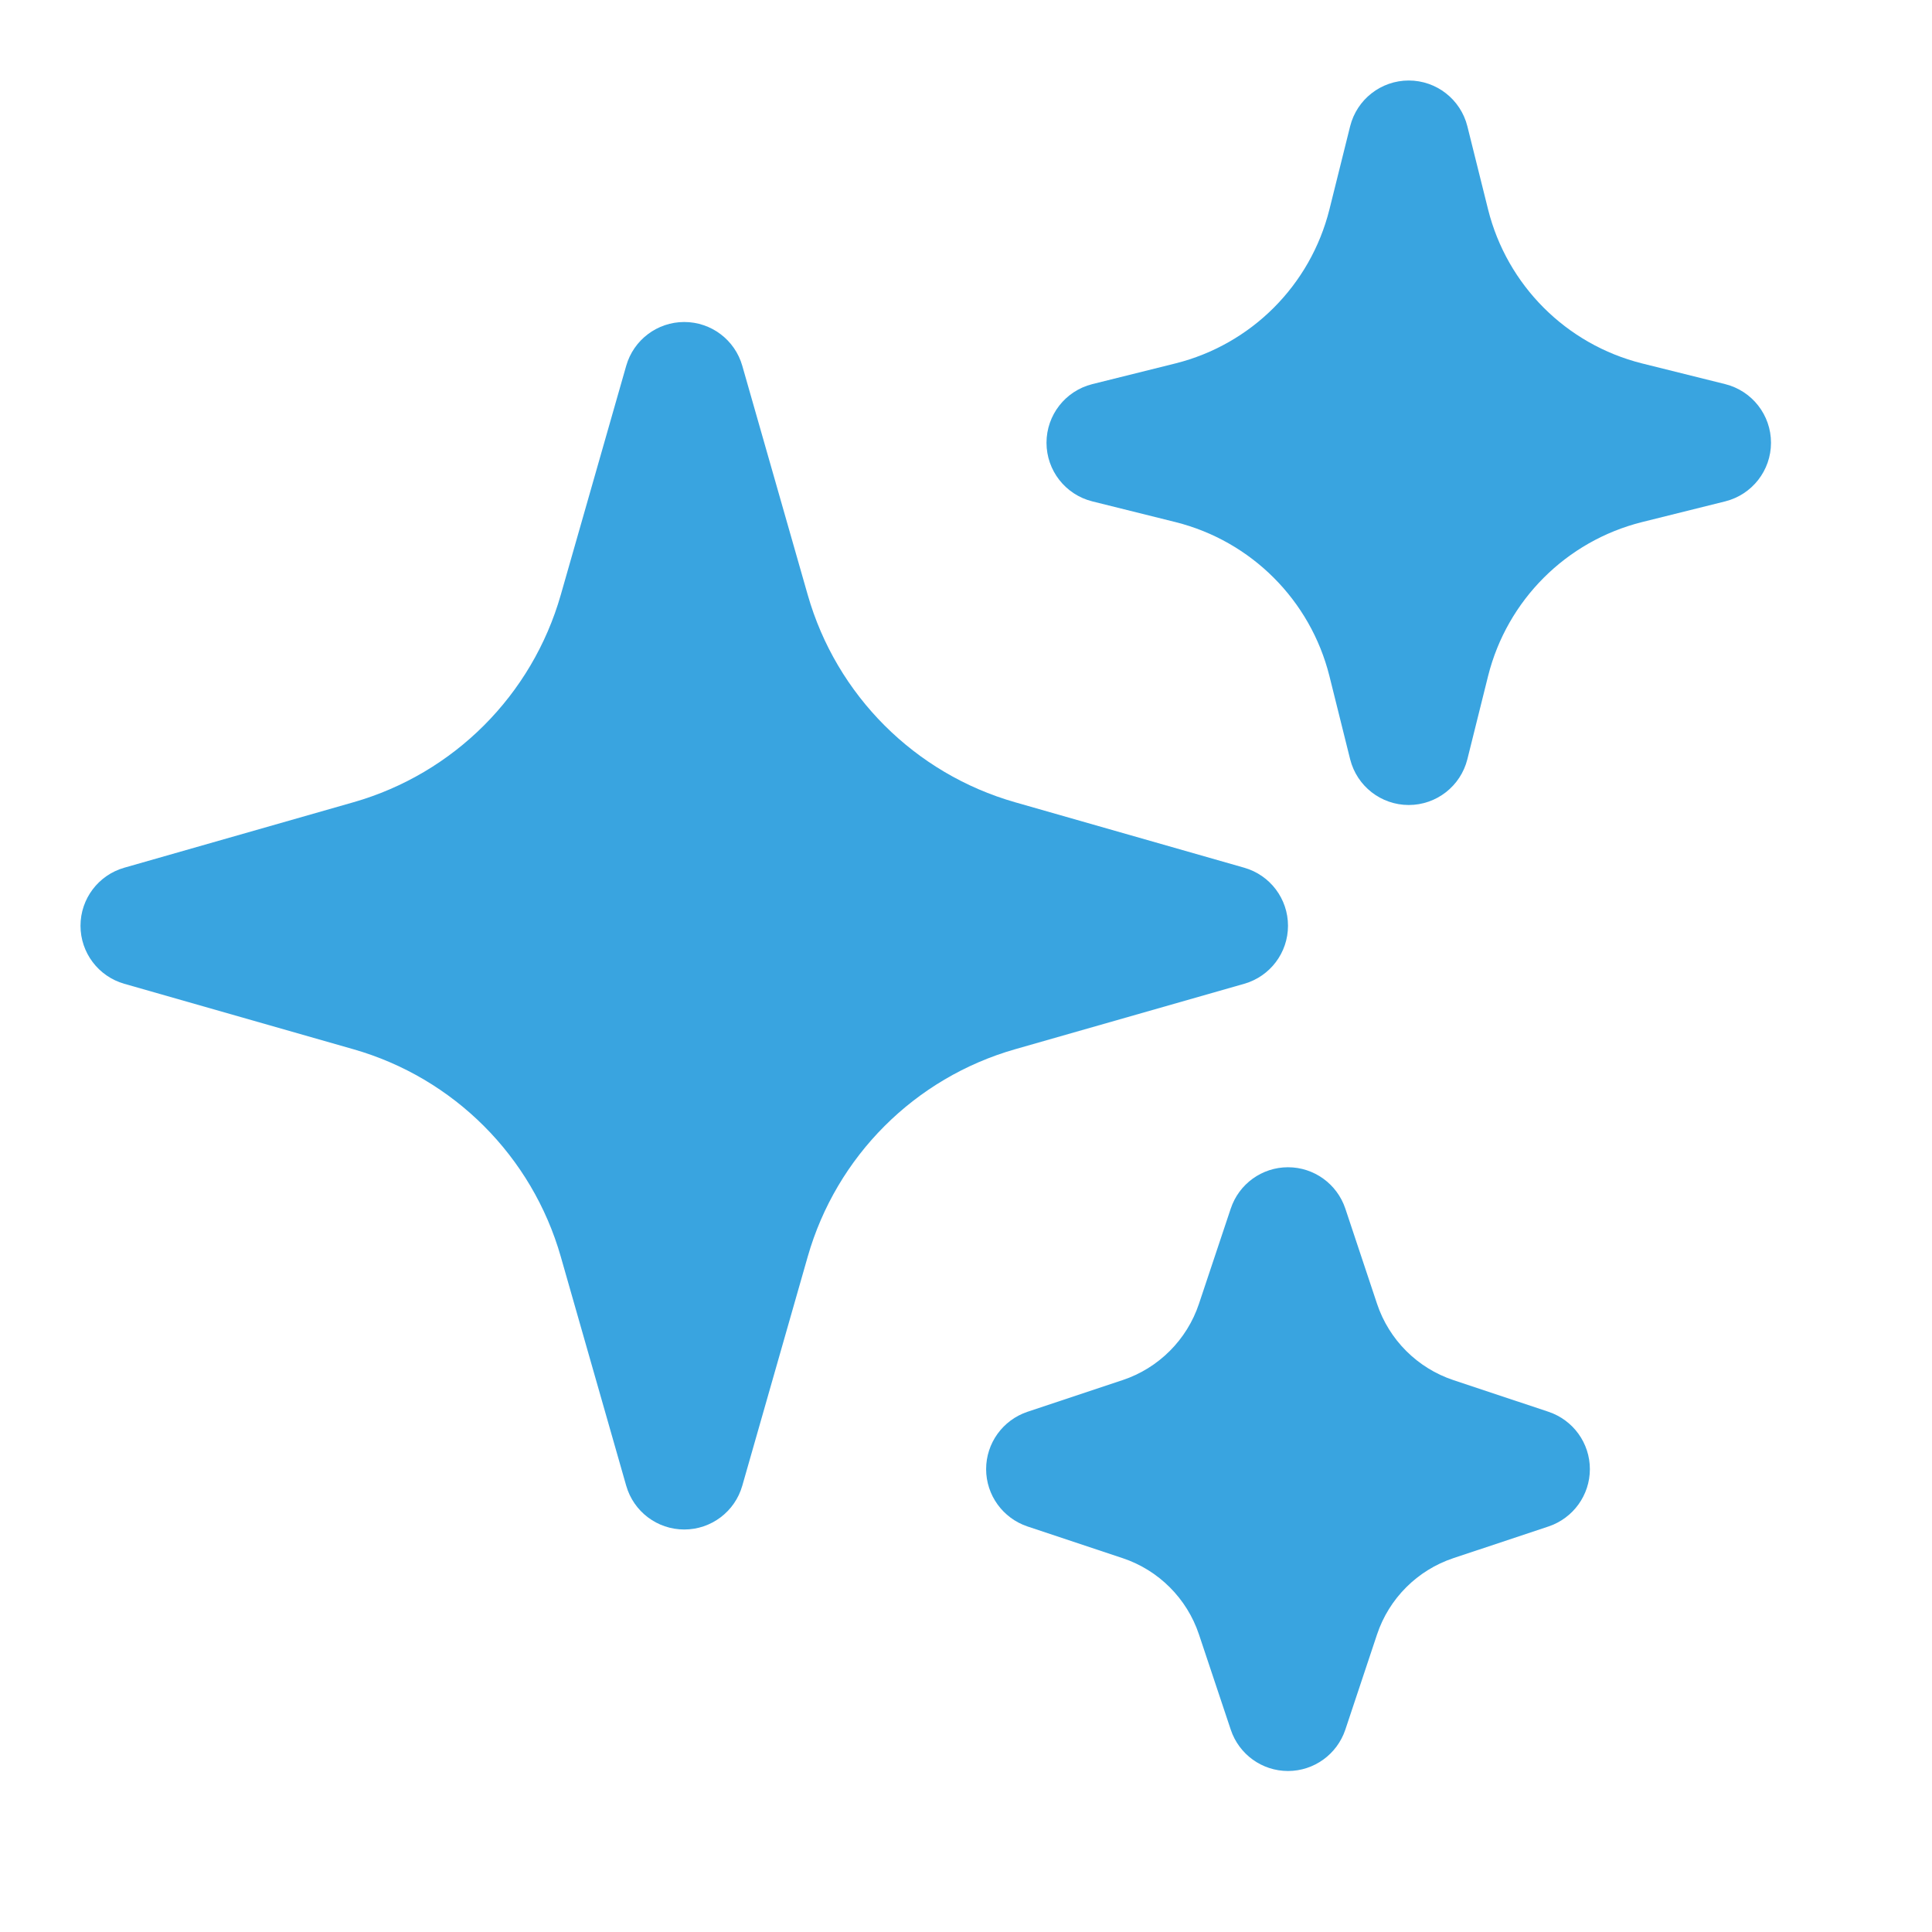 <?xml version="1.0" encoding="UTF-8"?> <svg xmlns="http://www.w3.org/2000/svg" width="24" height="24" viewBox="0 0 24 24" fill="none"><path fill-rule="evenodd" clip-rule="evenodd" d="M8.5 4C8.835 4 9.129 4.222 9.221 4.544L10.034 7.39C10.39 8.636 11.364 9.61 12.61 9.966L15.456 10.779C15.778 10.871 16 11.165 16 11.5C16 11.835 15.778 12.129 15.456 12.221L12.61 13.034C11.364 13.39 10.39 14.364 10.034 15.61L9.221 18.456C9.129 18.778 8.835 19 8.5 19C8.165 19 7.871 18.778 7.779 18.456L6.966 15.61C6.61 14.364 5.636 13.39 4.39 13.034L1.544 12.221C1.222 12.129 1 11.835 1 11.5C1 11.165 1.222 10.871 1.544 10.779L4.39 9.966C5.636 9.61 6.61 8.636 6.966 7.39L7.779 4.544C7.871 4.222 8.165 4 8.5 4Z" fill="#39A4E0"></path><path fill-rule="evenodd" clip-rule="evenodd" d="M17.5 1C17.844 1 18.144 1.234 18.228 1.568L18.486 2.604C18.722 3.544 19.456 4.278 20.396 4.514L21.432 4.772C21.766 4.856 22 5.156 22 5.5C22 5.844 21.766 6.144 21.432 6.228L20.396 6.486C19.456 6.722 18.722 7.456 18.486 8.396L18.228 9.432C18.144 9.766 17.844 10 17.5 10C17.156 10 16.856 9.766 16.772 9.432L16.514 8.396C16.278 7.456 15.544 6.722 14.604 6.486L13.568 6.228C13.234 6.144 13 5.844 13 5.5C13 5.156 13.234 4.856 13.568 4.772L14.604 4.514C15.544 4.278 16.278 3.544 16.514 2.604L16.772 1.568C16.856 1.234 17.156 1 17.5 1Z" fill="#39A4E0"></path><path fill-rule="evenodd" clip-rule="evenodd" d="M16 14.5C16.323 14.5 16.609 14.707 16.712 15.013L17.106 16.196C17.255 16.643 17.607 16.995 18.054 17.144L19.237 17.538C19.543 17.641 19.75 17.927 19.75 18.25C19.75 18.573 19.543 18.859 19.237 18.962L18.054 19.356C17.607 19.505 17.255 19.857 17.106 20.304L16.712 21.487C16.609 21.793 16.323 22 16 22C15.677 22 15.391 21.793 15.289 21.487L14.894 20.304C14.745 19.857 14.393 19.505 13.946 19.356L12.763 18.962C12.457 18.859 12.25 18.573 12.25 18.25C12.25 17.927 12.457 17.641 12.763 17.538L13.946 17.144C14.393 16.995 14.745 16.643 14.894 16.196L15.289 15.013C15.391 14.707 15.677 14.5 16 14.5Z" fill="#39A4E0"></path></svg> 